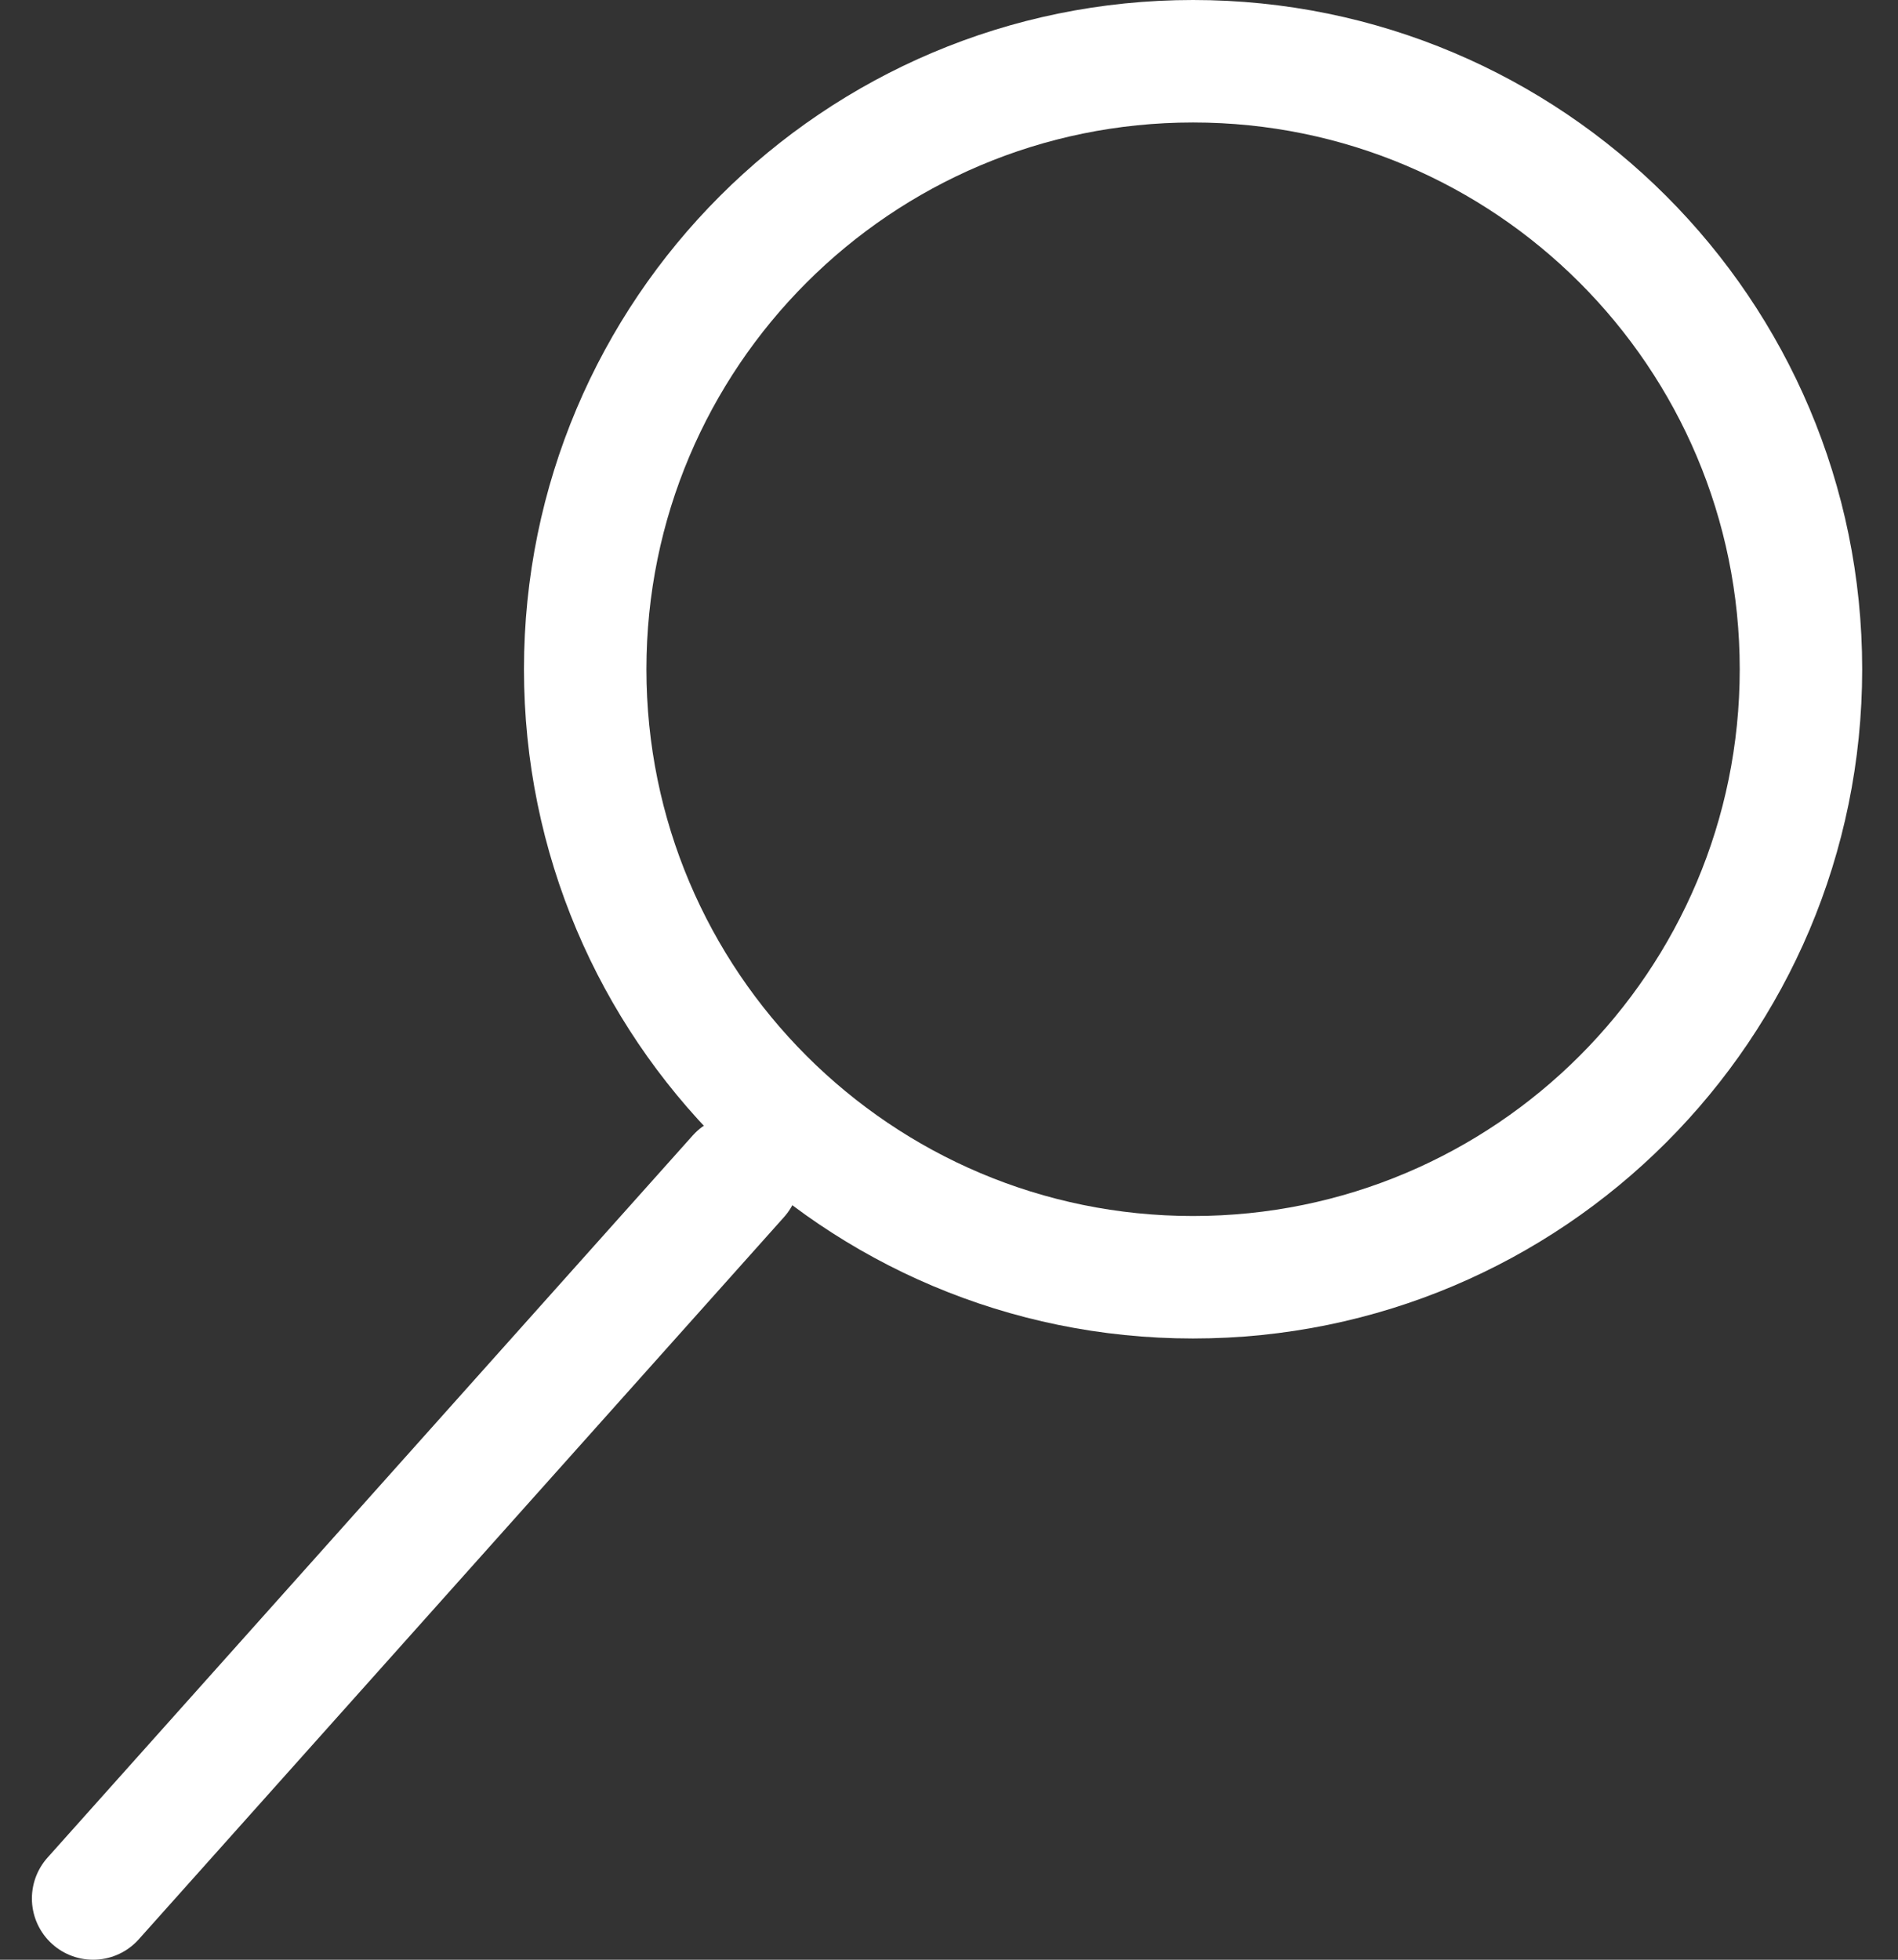 <svg xmlns="http://www.w3.org/2000/svg" xmlns:xlink="http://www.w3.org/1999/xlink" width="31" height="32" viewBox="0 0 31 32"><rect x="0" y="0" width="31" height="32" fill="#333333" stroke="none"/><defs><path id="xak0a" d="M1263.558 121.928c0-5.483 4.445-9.928 9.928-9.928 5.484 0 9.929 4.445 9.929 9.928 0 5.483-4.445 9.928-9.929 9.928-5.483 0-9.928-4.445-9.928-9.928z"/><path id="xak0b" d="M1266.06 130.207L1255.521 142"/></defs><g><g transform="translate(-1254 -111)"><g><use fill="#fff" fill-opacity="0" stroke="#fff" stroke-linecap="round" stroke-linejoin="round" stroke-miterlimit="50" stroke-width="2" xlink:href="#xak0a"/></g><g><use fill="#fff" fill-opacity="0" stroke="#fff" stroke-linecap="round" stroke-linejoin="round" stroke-miterlimit="50" stroke-width="2" xlink:href="#xak0b"/></g></g></g></svg>